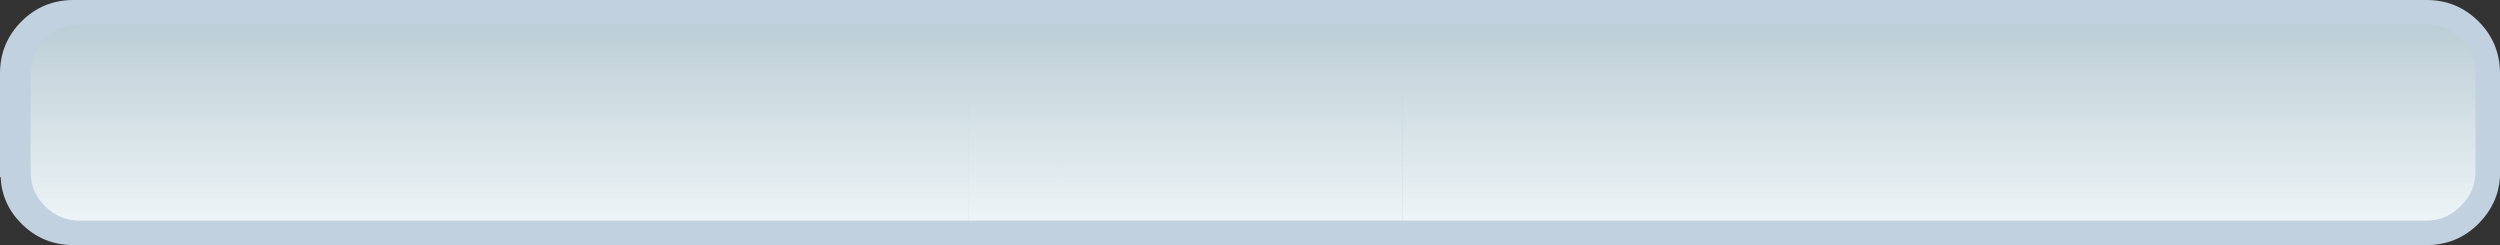 <?xml version="1.0" encoding="UTF-8" standalone="no"?>
<svg xmlns:xlink="http://www.w3.org/1999/xlink" height="20.0px" width="204.0px" xmlns="http://www.w3.org/2000/svg">
  <rect width="100%" height="100%" fill="#333333" stroke="none"/>
  <g transform="matrix(1.0, 0.0, 0.0, 1.0, 102.5, 27.0)">
    <path d="M101.5 -12.55 Q101.35 -10.35 99.75 -8.75 98.0 -7.0 95.5 -7.0 L-96.5 -7.0 Q-99.0 -7.0 -100.75 -8.75 -102.35 -10.35 -102.45 -12.55 L-102.5 -12.55 -102.5 -21.0 Q-102.5 -23.5 -100.75 -25.25 -99.0 -27.0 -96.5 -27.0 L95.5 -27.0 Q98.0 -27.0 99.75 -25.25 101.5 -23.5 101.5 -21.0 L101.5 -12.55" fill="#c1d1e0" fill-rule="evenodd" stroke="none"/>
    <path d="M-16.0 -25.0 L-16.0 -9.0 -23.5 -9.0 -23.5 -25.0 -16.0 -25.0" fill="url(#gradient0)" fill-rule="evenodd" stroke="none"/>
    <path d="M11.95 -25.0 L11.95 -9.0 -16.0 -9.0 -16.0 -25.0 11.95 -25.0" fill="url(#gradient1)" fill-rule="evenodd" stroke="none"/>
    <path d="M-23.5 -9.0 L-96.0 -9.0 Q-97.65 -9.0 -98.85 -10.2 -100.0 -11.35 -100.0 -13.0 L-100.0 -21.0 Q-100.0 -22.65 -98.85 -23.85 -97.65 -25.0 -96.0 -25.0 L-23.5 -25.0 -23.5 -9.0" fill="url(#gradient2)" fill-rule="evenodd" stroke="none"/>
    <path d="M11.95 -9.0 L11.95 -25.0 95.5 -25.0 Q97.15 -25.0 98.3 -23.85 99.5 -22.65 99.5 -21.0 L99.5 -13.0 Q99.5 -11.35 98.3 -10.2 97.15 -9.0 95.5 -9.0 L11.95 -9.0" fill="url(#gradient3)" fill-rule="evenodd" stroke="none"/>
  </g>
  <defs>
    <linearGradient gradientTransform="matrix(0.0, 0.01, -0.01, 0.0, 49.75, -17.0)" gradientUnits="userSpaceOnUse" id="gradient0" spreadMethod="pad" x1="-819.2" x2="819.2">
      <stop offset="0.0" stop-color="#bbced5"/>
      <stop offset="1.0" stop-color="#eef4f7"/>
    </linearGradient>
    <linearGradient gradientTransform="matrix(0.0, 0.01, -0.01, 0.0, -50.25, -17.0)" gradientUnits="userSpaceOnUse" id="gradient1" spreadMethod="pad" x1="-819.2" x2="819.2">
      <stop offset="0.0" stop-color="#bbced5"/>
      <stop offset="1.0" stop-color="#eef4f7"/>
    </linearGradient>
    <linearGradient gradientTransform="matrix(0.0, 0.01, -0.01, 0.0, 79.75, -17.0)" gradientUnits="userSpaceOnUse" id="gradient2" spreadMethod="pad" x1="-819.2" x2="819.2">
      <stop offset="0.0" stop-color="#bbced5"/>
      <stop offset="1.0" stop-color="#eef4f7"/>
    </linearGradient>
    <linearGradient gradientTransform="matrix(0.0, 0.01, -0.01, 0.0, -80.25, -17.0)" gradientUnits="userSpaceOnUse" id="gradient3" spreadMethod="pad" x1="-819.2" x2="819.2">
      <stop offset="0.0" stop-color="#bbced5"/>
      <stop offset="1.0" stop-color="#eef4f7"/>
    </linearGradient>
  </defs>
</svg>
